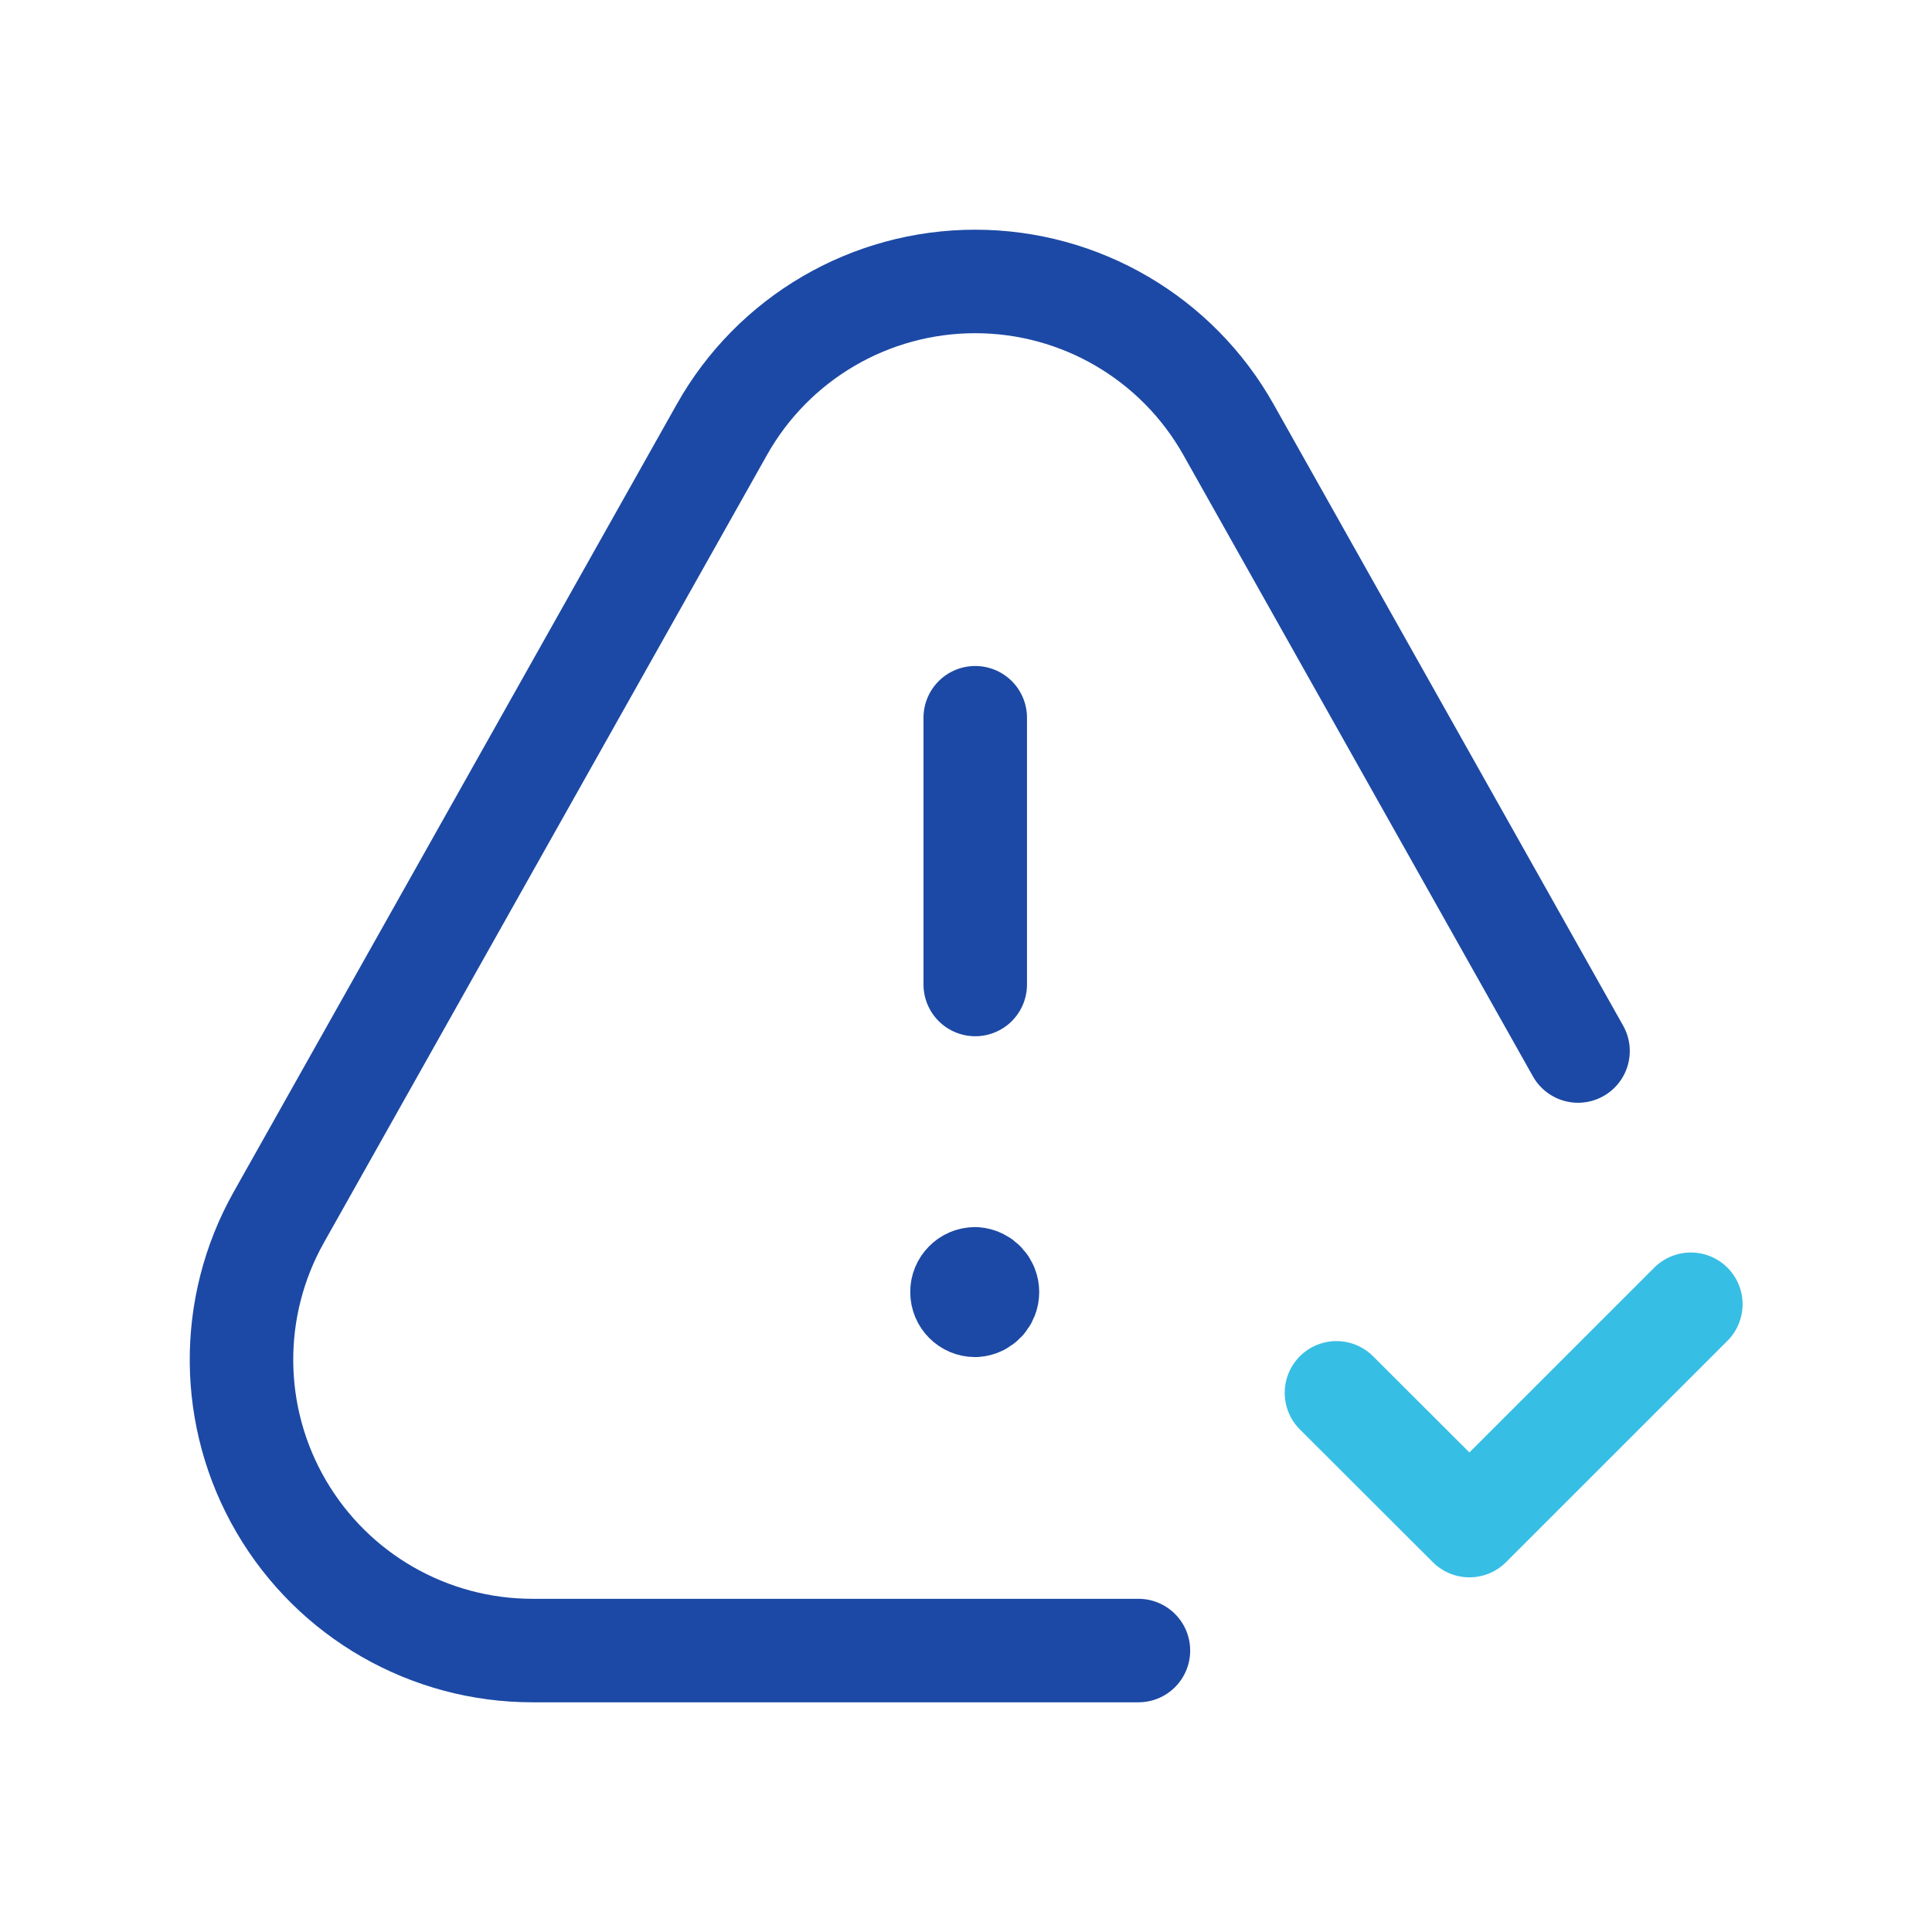 <svg width="28" height="28" viewBox="0 0 28 28" fill="none" xmlns="http://www.w3.org/2000/svg">
<path d="M14.134 14.268V10.402" stroke="#1C49A5" stroke-width="1.5" stroke-linecap="round" stroke-linejoin="round"/>
<path d="M14.131 18.534C14.081 18.534 14.032 18.555 13.997 18.591C13.961 18.627 13.941 18.675 13.942 18.726C13.942 18.832 14.028 18.918 14.133 18.918C14.234 18.911 14.311 18.827 14.311 18.726C14.311 18.626 14.234 18.542 14.133 18.534" stroke="#1C49A5" stroke-width="1.5" stroke-linecap="round" stroke-linejoin="round"/>
<path d="M22.87 15.232L17.805 6.228C17.059 4.9 15.655 4.079 14.133 4.079C12.61 4.079 11.206 4.9 10.461 6.228L4.042 17.639C3.307 18.944 3.32 20.541 4.077 21.834C4.833 23.127 6.218 23.921 7.716 23.921H16.499" stroke="#1C49A5" stroke-width="1.5" stroke-linecap="round" stroke-linejoin="round"/>
<path d="M24.505 18.902L21.296 22.11L19.369 20.186" stroke="#37BEE5" stroke-width="1.5" stroke-linecap="round" stroke-linejoin="round"/>
</svg>
